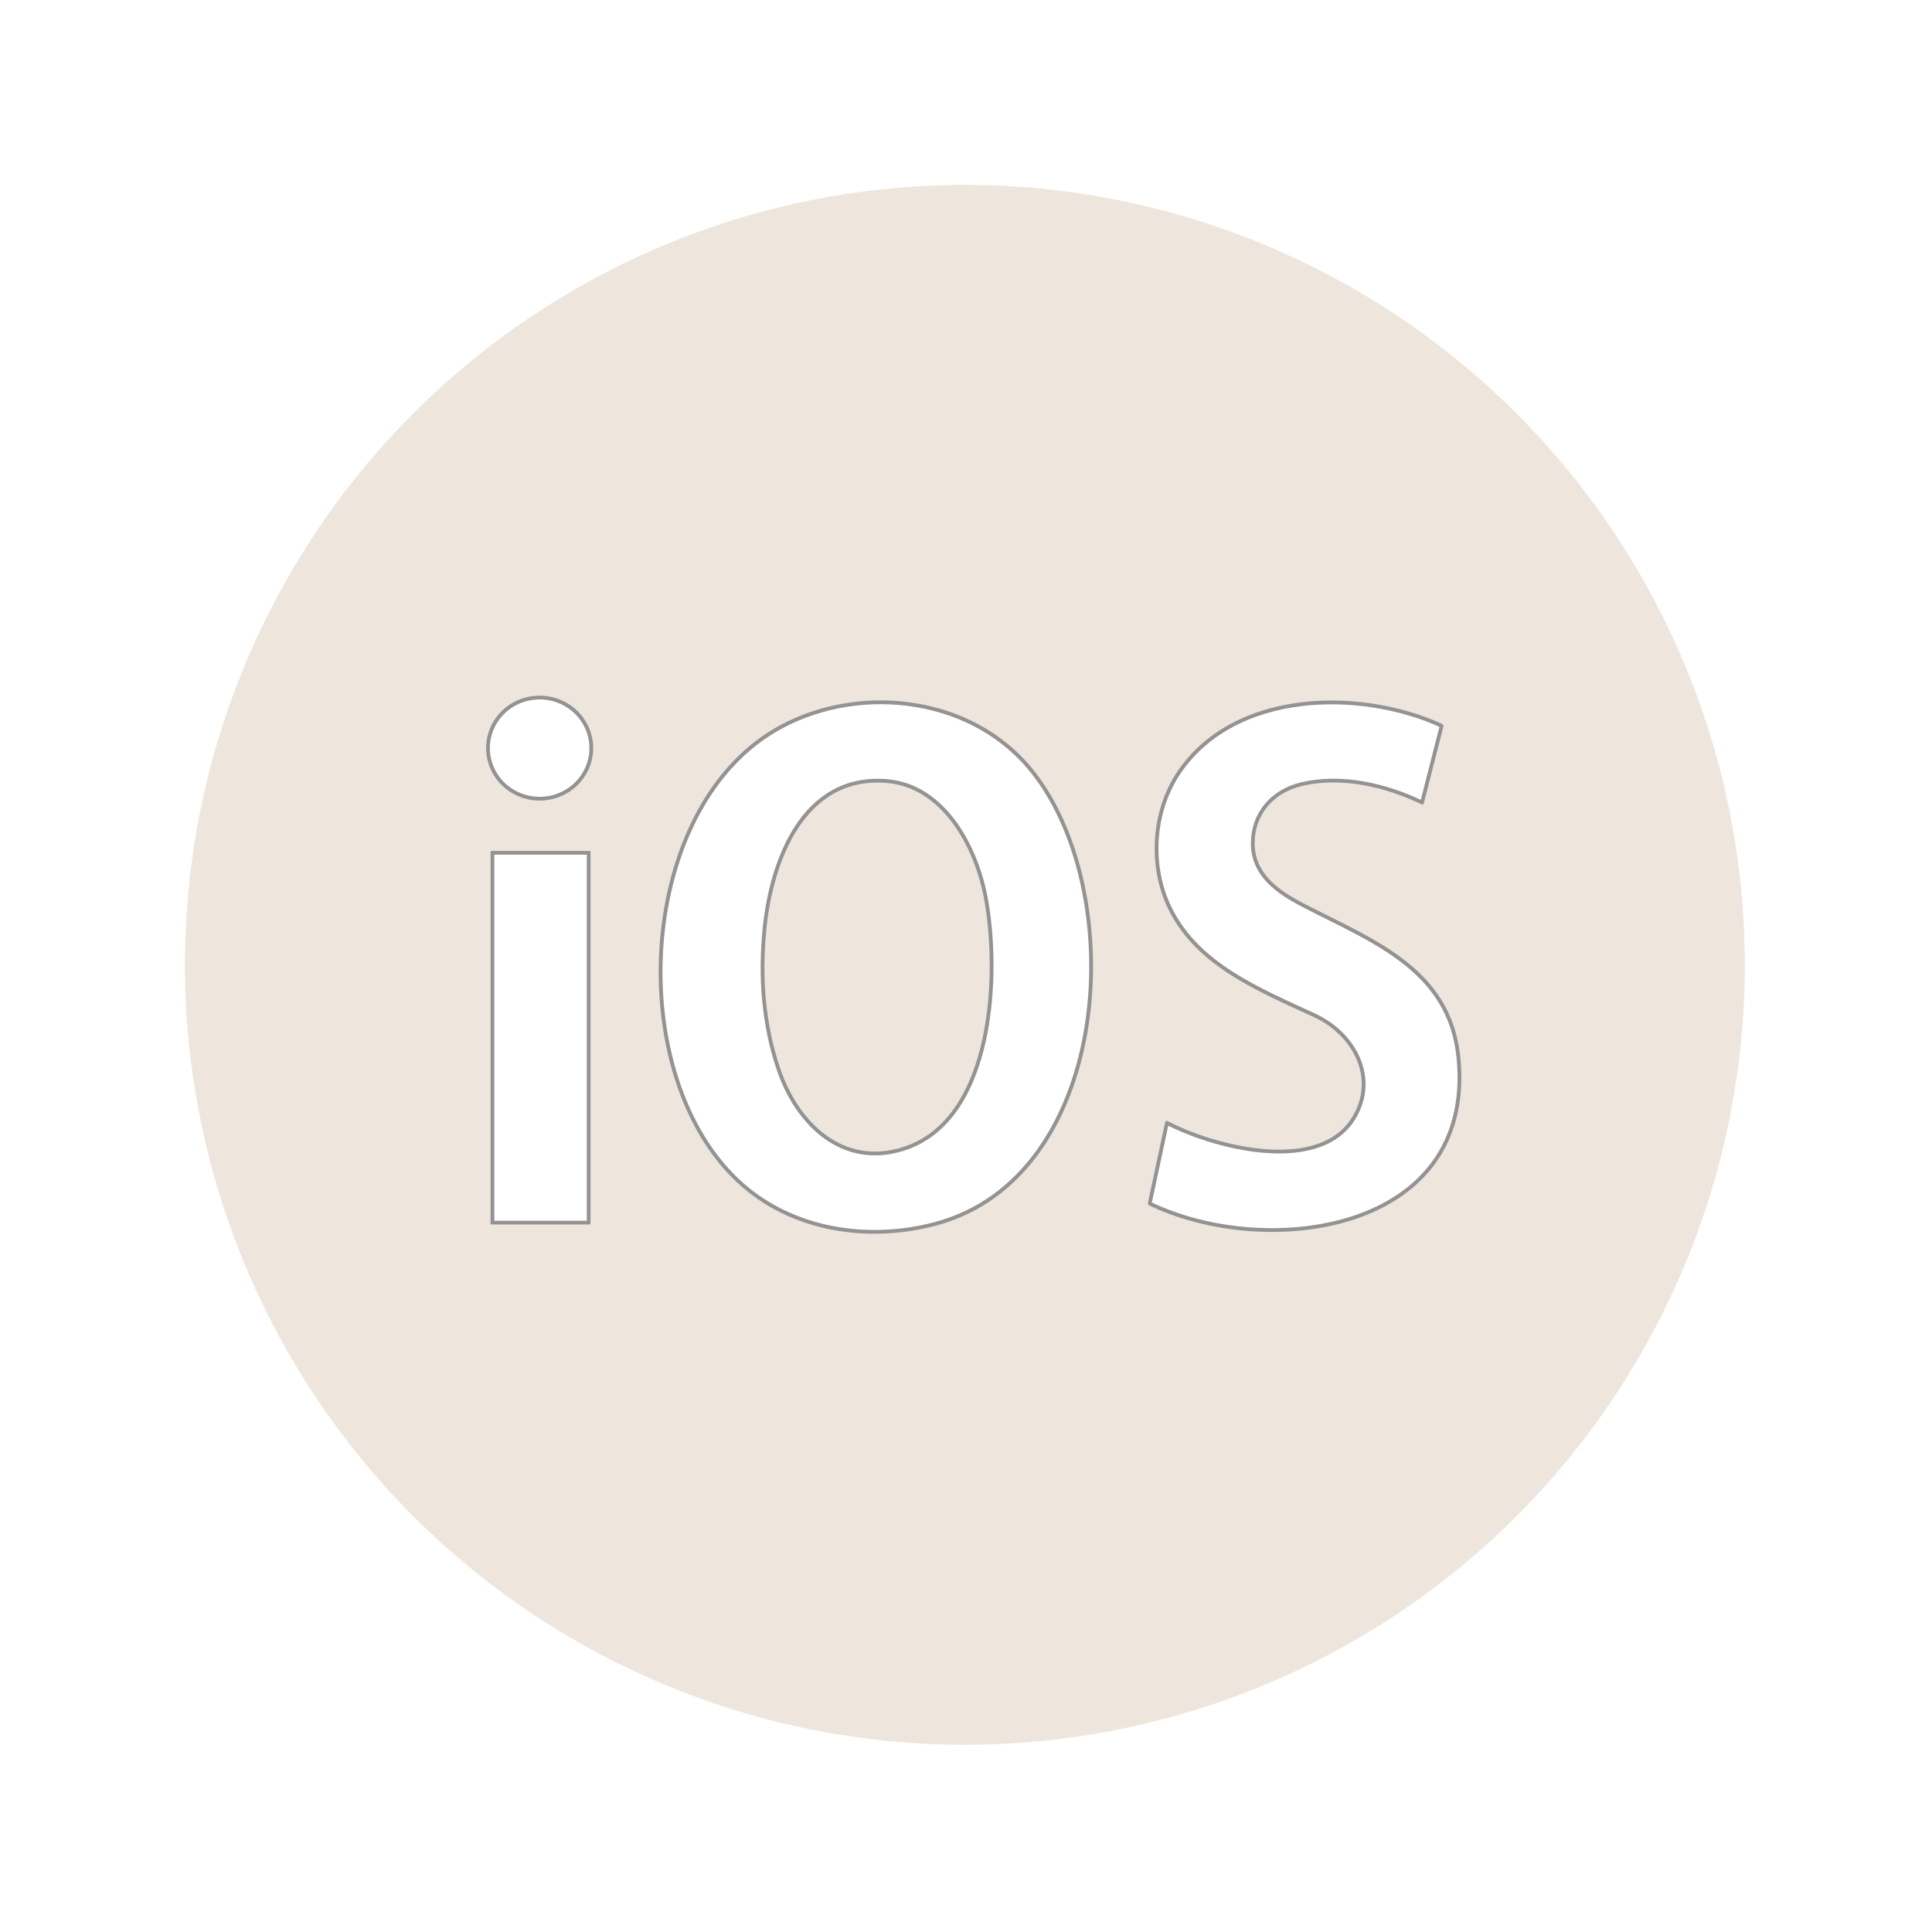 <?xml version="1.0" encoding="UTF-8" standalone="no"?>
<!DOCTYPE svg PUBLIC "-//W3C//DTD SVG 1.1//EN" "http://www.w3.org/Graphics/SVG/1.1/DTD/svg11.dtd">
<svg xmlns="http://www.w3.org/2000/svg" version="1.1" viewBox="0.00 0.00 512.00 512.00">
<g stroke-width="2.00" fill="none" stroke-linecap="butt">
<path stroke="#939393" vector-effect="non-scaling-stroke" d="
  M 157.2 198.384
  A 14.19 13.90 0.5 0 0 143.131 184.361
  A 14.19 13.90 0.5 0 0 128.821 198.136
  A 14.19 13.90 0.5 0 0 142.889 212.16
  A 14.19 13.90 0.5 0 0 157.2 198.384"
/>
<path stroke="#939393" vector-effect="non-scaling-stroke" d="
  M 247.69 324.90
  C 295.94 312.34 300.06 234.72 272.94 202.92
  C 256.40 183.51 226.19 180.69 205.08 193.14
  C 166.95 215.63 164.49 288.74 198.04 315.71
  C 211.87 326.82 230.85 329.29 247.69 324.90"
/>
<path stroke="#939393" vector-effect="non-scaling-stroke" d="
  M 345.03 208.30
  C 355.49 205.83 367.11 208.53 376.64 213.13
  Q 377.19 213.40 377.34 212.81
  L 382.48 192.70
  Q 382.64 192.05 382.03 191.78
  C 360.48 182.00 327.33 182.44 312.31 204.03
  C 304.86 214.74 303.94 229.90 309.90 241.51
  C 317.39 256.11 333.14 262.60 348.19 269.55
  C 358.44 274.29 364.61 285.65 358.38 295.97
  C 349.36 310.91 321.46 303.42 309.50 297.13
  Q 308.91 296.82 308.76 297.48
  L 304.22 318.73
  Q 304.11 319.23 304.58 319.45
  C 335.74 334.50 391.44 327.10 387.02 280.42
  C 384.74 256.28 363.46 248.78 345.37 239.34
  C 338.82 235.92 332.56 231.51 332.50 223.61
  C 332.45 215.87 337.53 210.08 345.03 208.30"
/>
<path stroke="#939393" vector-effect="non-scaling-stroke" d="
  M 156.50 225.79
  A 0.29 0.29 0.0 0 0 156.21 225.50
  L 130.29 225.50
  A 0.29 0.29 0.0 0 0 130.00 225.79
  L 130.00 324.21
  A 0.29 0.29 0.0 0 0 130.29 324.50
  L 156.21 324.50
  A 0.29 0.29 0.0 0 0 156.50 324.21
  L 156.50 225.79"
/>
<path stroke="#939393" vector-effect="non-scaling-stroke" d="
  M 203.10 246.20
  C 201.87 258.73 202.73 271.26 206.81 283.26
  C 211.65 297.48 223.44 309.00 239.25 304.00
  C 263.19 296.42 264.45 257.19 260.69 237.71
  C 258.10 224.25 249.60 208.71 235.00 207.49
  C 213.10 205.65 204.85 228.50 203.10 246.20"
/>
</g>
<path fill="#eee6dc" d="
  M 462.39 255.69
  A 206.69 206.69 0.0 0 1 255.70 462.38
  A 206.69 206.69 0.0 0 1 49.01 255.69
  A 206.69 206.69 0.0 0 1 255.70 49.00
  A 206.69 206.69 0.0 0 1 462.39 255.69
  Z
  M 157.2 198.384
  A 14.19 13.90 0.5 0 0 143.131 184.361
  A 14.19 13.90 0.5 0 0 128.821 198.136
  A 14.19 13.90 0.5 0 0 142.889 212.16
  A 14.19 13.90 0.5 0 0 157.2 198.384
  Z
  M 247.69 324.90
  C 295.94 312.34 300.06 234.72 272.94 202.92
  C 256.40 183.51 226.19 180.69 205.08 193.14
  C 166.95 215.63 164.49 288.74 198.04 315.71
  C 211.87 326.82 230.85 329.29 247.69 324.90
  Z
  M 345.03 208.30
  C 355.49 205.83 367.11 208.53 376.64 213.13
  Q 377.19 213.40 377.34 212.81
  L 382.48 192.70
  Q 382.64 192.05 382.03 191.78
  C 360.48 182.00 327.33 182.44 312.31 204.03
  C 304.86 214.74 303.94 229.90 309.90 241.51
  C 317.39 256.11 333.14 262.60 348.19 269.55
  C 358.44 274.29 364.61 285.65 358.38 295.97
  C 349.36 310.91 321.46 303.42 309.50 297.13
  Q 308.91 296.82 308.76 297.48
  L 304.22 318.73
  Q 304.11 319.23 304.58 319.45
  C 335.74 334.50 391.44 327.10 387.02 280.42
  C 384.74 256.28 363.46 248.78 345.37 239.34
  C 338.82 235.92 332.56 231.51 332.50 223.61
  C 332.45 215.87 337.53 210.08 345.03 208.30
  Z
  M 156.50 225.79
  A 0.29 0.29 0.0 0 0 156.21 225.50
  L 130.29 225.50
  A 0.29 0.29 0.0 0 0 130.00 225.79
  L 130.00 324.21
  A 0.29 0.29 0.0 0 0 130.29 324.50
  L 156.21 324.50
  A 0.29 0.29 0.0 0 0 156.50 324.21
  L 156.50 225.79
  Z"
/>
<ellipse fill="transparent" cx="0.00" cy="0.00" transform="translate(143.01,198.26) rotate(0.5)" rx="14.19" ry="13.90"/>
<path fill="transparent" d="
  M 272.94 202.92
  C 300.06 234.72 295.94 312.34 247.69 324.90
  C 230.85 329.29 211.87 326.82 198.04 315.71
  C 164.49 288.74 166.95 215.63 205.08 193.14
  C 226.19 180.69 256.40 183.51 272.94 202.92
  Z
  M 203.10 246.20
  C 201.87 258.73 202.73 271.26 206.81 283.26
  C 211.65 297.48 223.44 309.00 239.25 304.00
  C 263.19 296.42 264.45 257.19 260.69 237.71
  C 258.10 224.25 249.60 208.71 235.00 207.49
  C 213.10 205.65 204.85 228.50 203.10 246.20
  Z"
/>
<path fill="transparent" d="
  M 376.64 213.13
  C 367.11 208.53 355.49 205.83 345.03 208.30
  C 337.53 210.08 332.45 215.87 332.50 223.61
  C 332.56 231.51 338.82 235.92 345.37 239.34
  C 363.46 248.78 384.74 256.28 387.02 280.42
  C 391.44 327.10 335.74 334.50 304.58 319.45
  Q 304.11 319.23 304.22 318.73
  L 308.76 297.48
  Q 308.91 296.82 309.50 297.13
  C 321.46 303.42 349.36 310.91 358.38 295.97
  C 364.61 285.65 358.44 274.29 348.19 269.55
  C 333.14 262.60 317.39 256.11 309.90 241.51
  C 303.94 229.90 304.86 214.74 312.31 204.03
  C 327.33 182.44 360.48 182.00 382.03 191.78
  Q 382.64 192.05 382.48 192.70
  L 377.34 212.81
  Q 377.19 213.40 376.64 213.13
  Z"
/>
<path fill="#eee6dc" d="
  M 203.10 246.20
  C 204.85 228.50 213.10 205.65 235.00 207.49
  C 249.60 208.71 258.10 224.25 260.69 237.71
  C 264.45 257.19 263.19 296.42 239.25 304.00
  C 223.44 309.00 211.65 297.48 206.81 283.26
  C 202.73 271.26 201.87 258.73 203.10 246.20
  Z"
/>
<rect fill="transparent" x="130.00" y="225.50" width="26.50" height="99.00" rx="0.29"/>
</svg>
